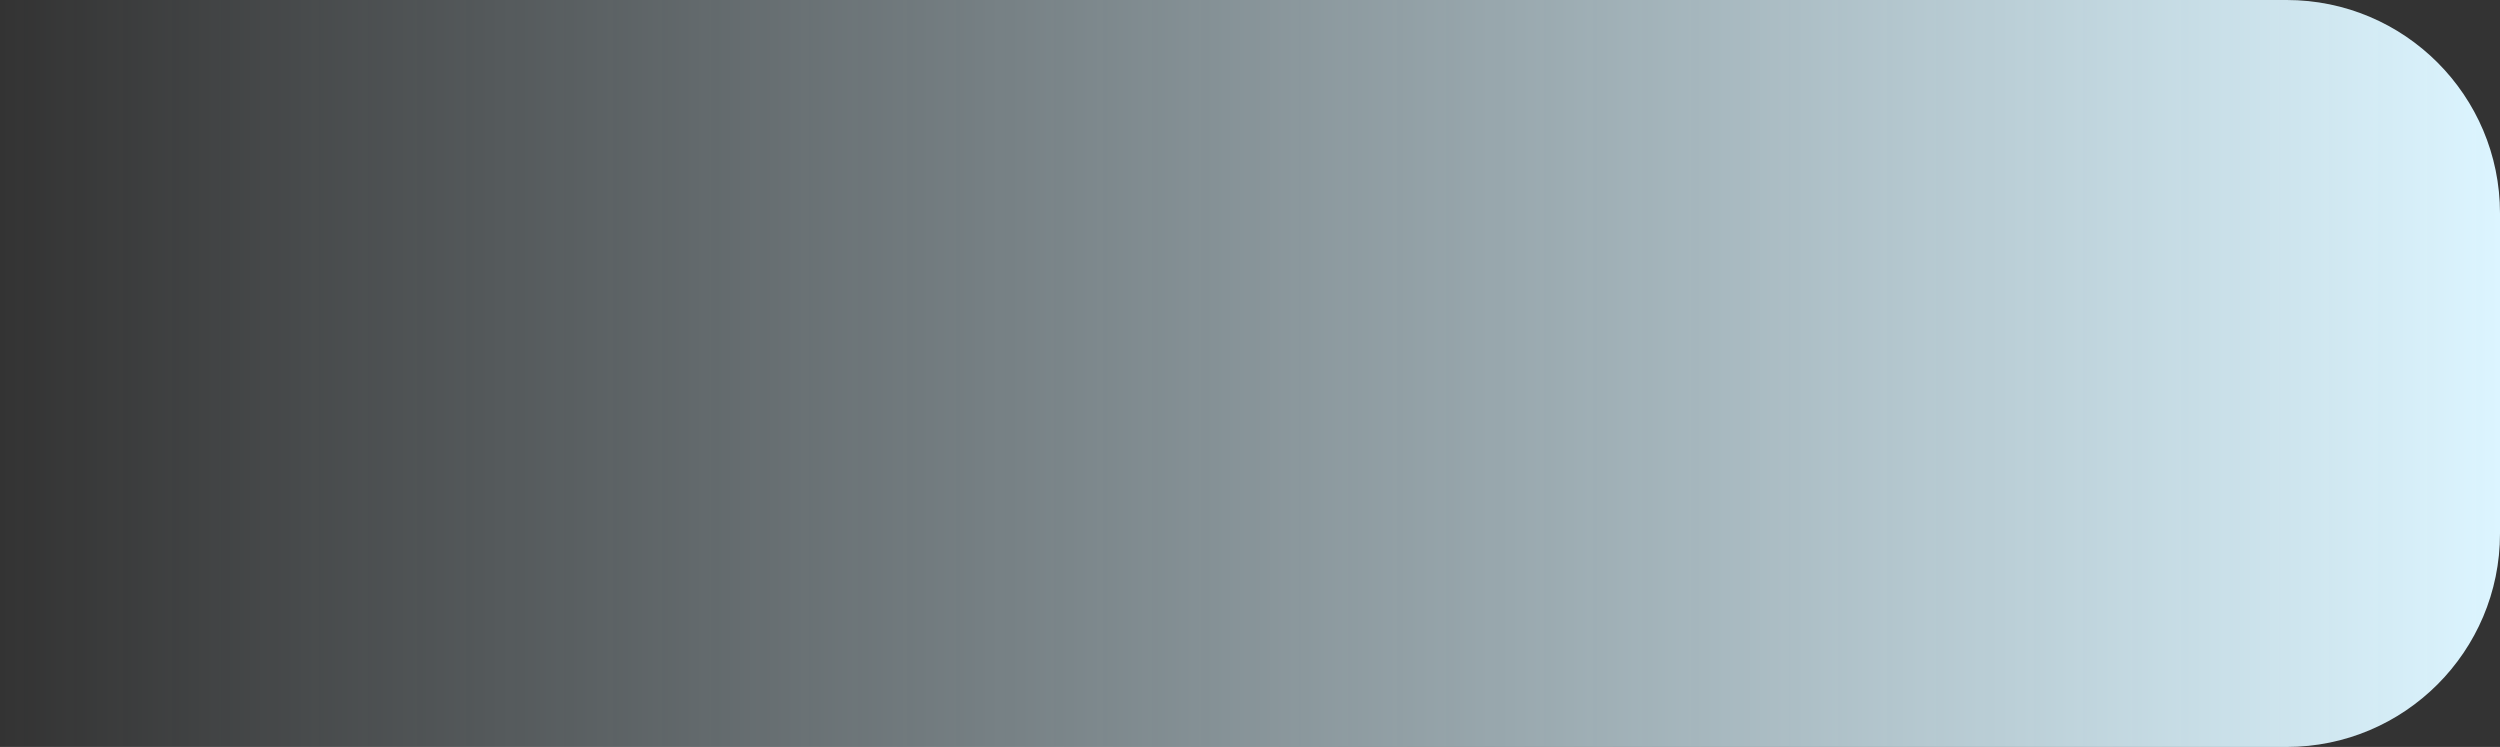 <svg width="164" height="49" viewBox="0 0 164 49" fill="none" xmlns="http://www.w3.org/2000/svg">
<rect x="0" y="0" width="164" height="49" fill="#333333" stroke="none"/>
<path d="M164 14C164 6.268 157.732 0 150 0H0V49H150C157.732 49 164 42.732 164 35V14Z" fill="url(#paint0_linear_470_27983)"/>
<defs>
<linearGradient id="paint0_linear_470_27983" x1="0" y1="24.5" x2="164" y2="24.5" gradientUnits="userSpaceOnUse">
<stop stop-color="#DCF5FF" stop-opacity="0"/>
<stop offset="1" stop-color="#DCF5FF"/>
</linearGradient>
</defs>
</svg>
